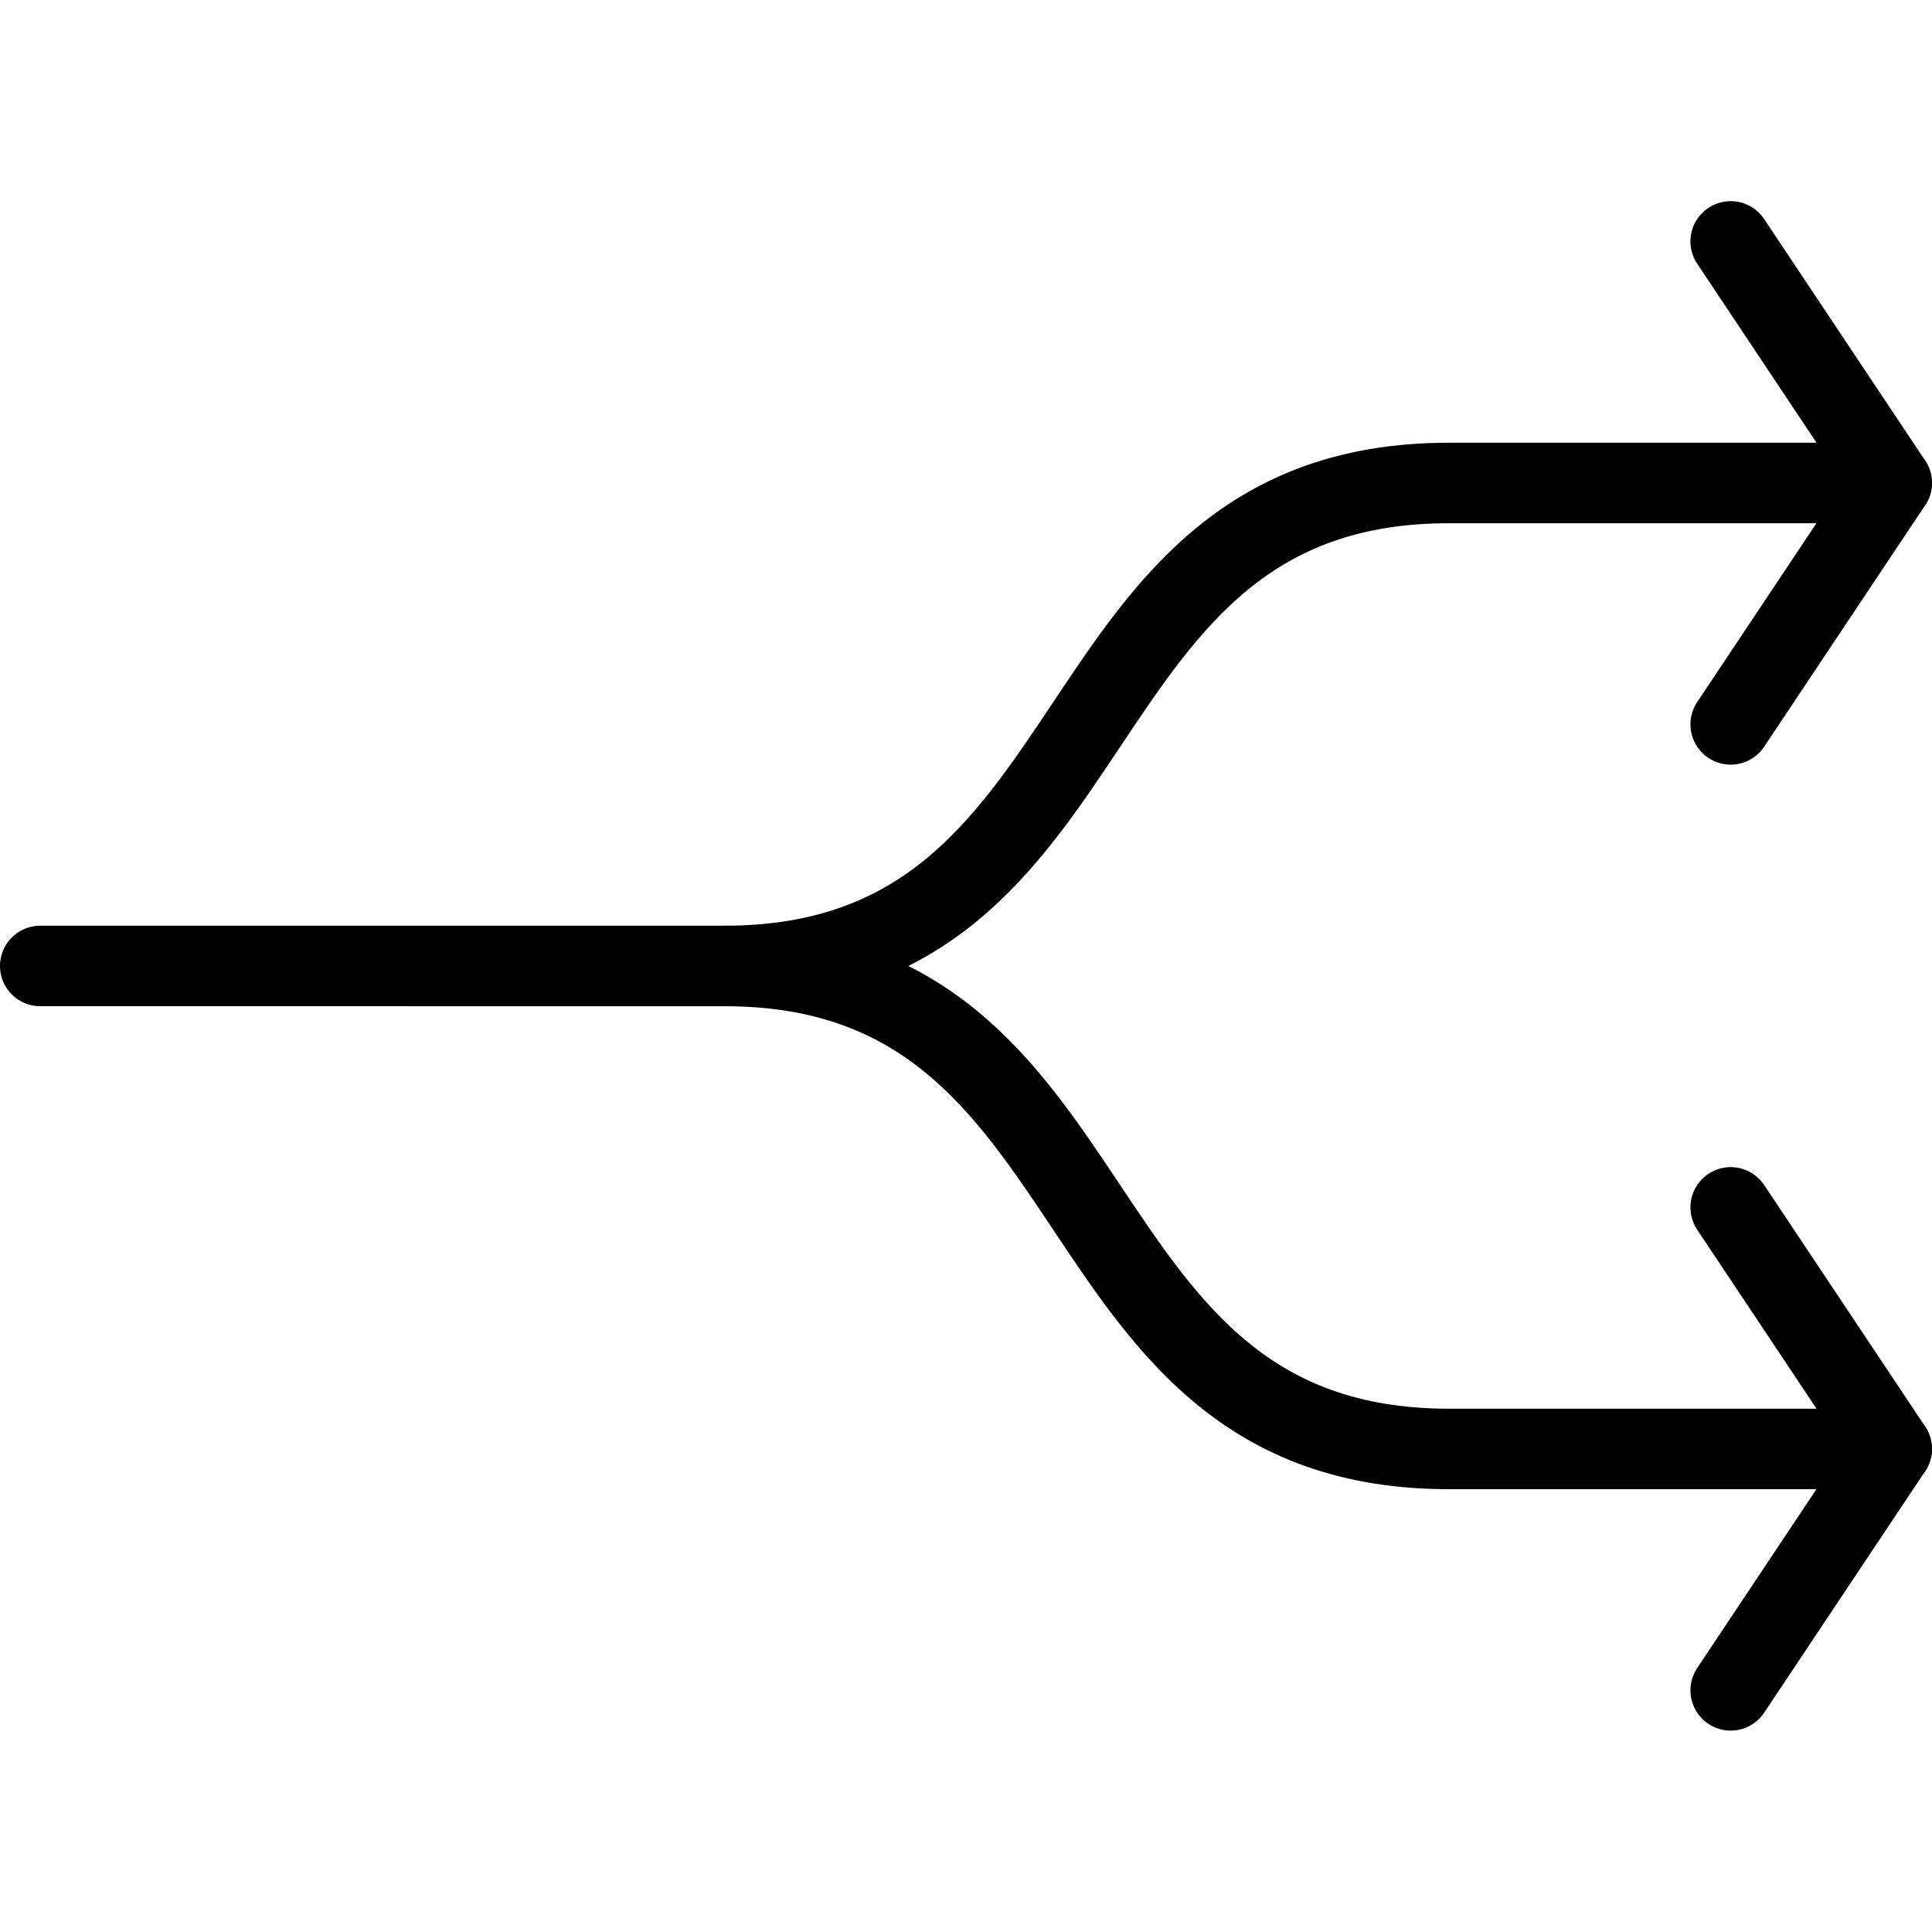 <svg viewBox="0 0 200 200" height="200" width="200" xmlns="http://www.w3.org/2000/svg"><g transform="matrix(8.333,0,0,8.333,0,0)"><path d="M23.5,6H18c-5,0-4,6-9,6H.5" fill="none" stroke="#000" stroke-linecap="round" stroke-linejoin="round"></path><path d="M21.5 2.999L23.5 5.999 21.5 8.999" fill="none" stroke="#000" stroke-linecap="round" stroke-linejoin="round"></path><path d="M23.5,18H18c-5,0-4-6-9-6" fill="none" stroke="#000" stroke-linecap="round" stroke-linejoin="round"></path><path d="M21.5 20.999L23.5 17.999 21.5 14.999" fill="none" stroke="#000" stroke-linecap="round" stroke-linejoin="round"></path></g></svg>